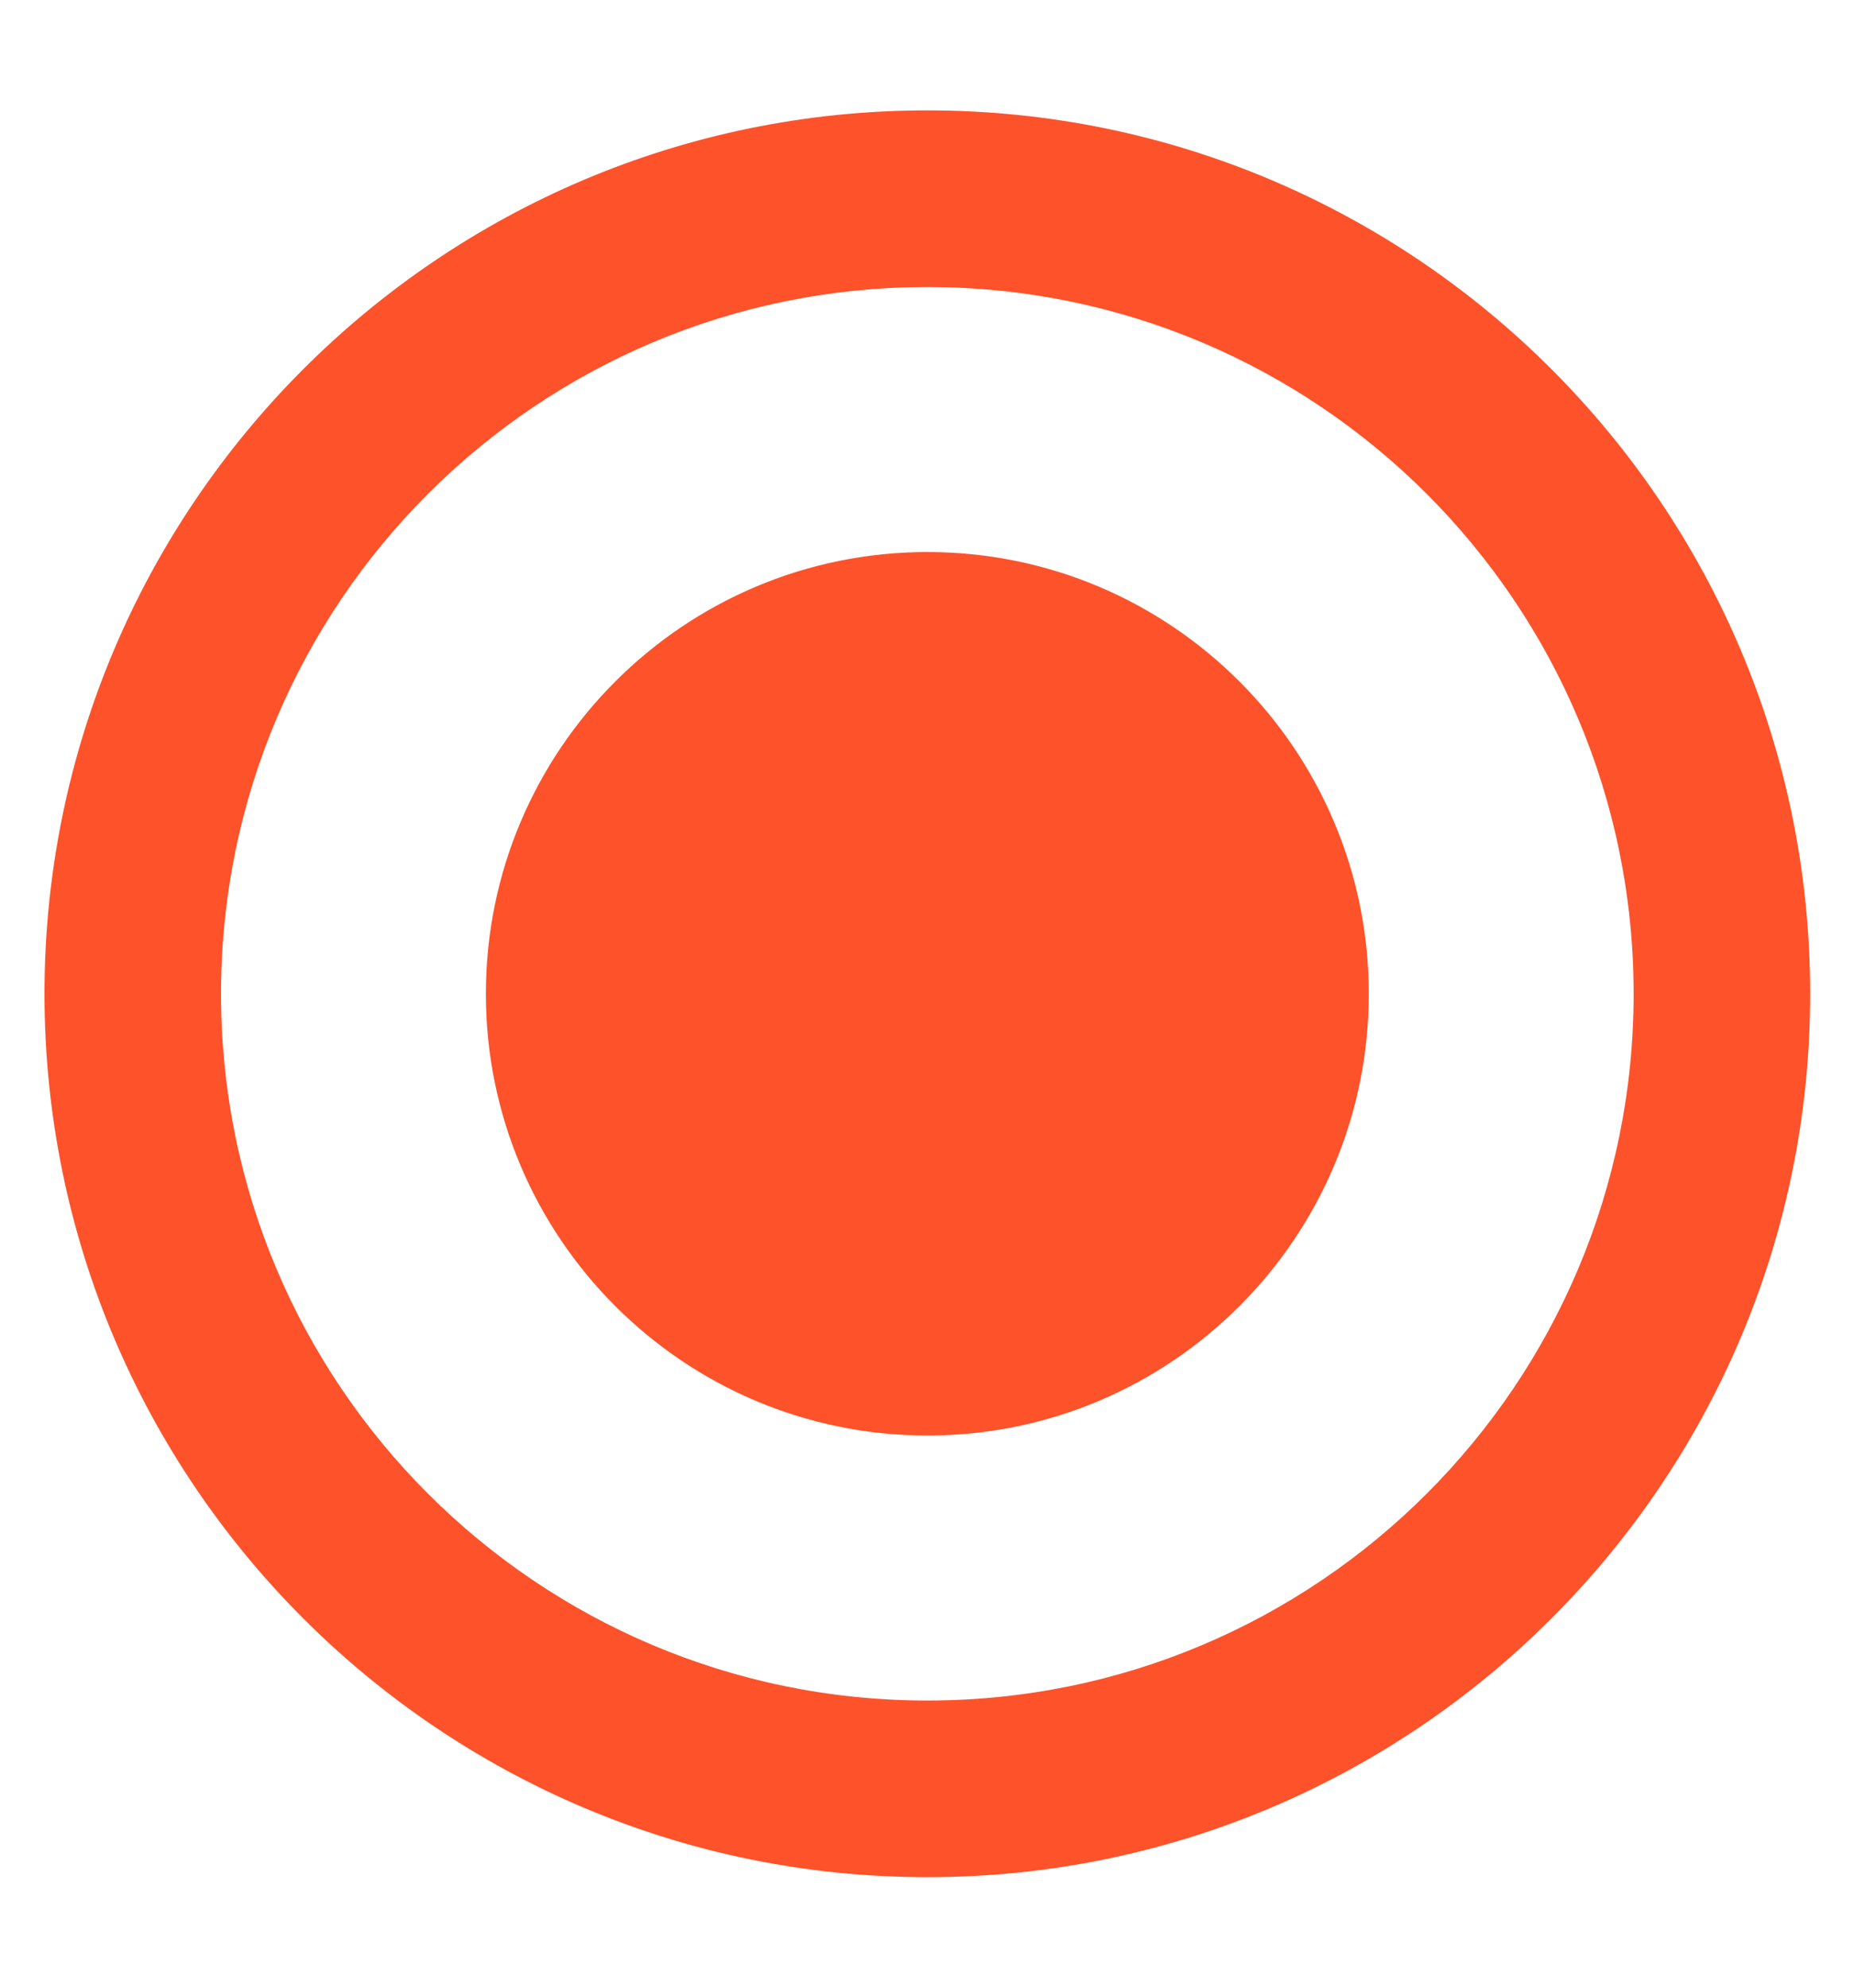 <svg width="14" height="15" viewBox="0 0 14 15" fill="none" xmlns="http://www.w3.org/2000/svg">
<g id="Group">
<path id="Vector" d="M7.003 4.166C5.163 4.166 3.669 5.66 3.669 7.5C3.669 9.34 5.163 10.833 7.003 10.833C8.843 10.833 10.336 9.34 10.336 7.5C10.336 5.66 8.843 4.166 7.003 4.166ZM7.003 0.833C3.323 0.833 0.336 3.82 0.336 7.5C0.336 11.18 3.323 14.166 7.003 14.166C10.683 14.166 13.669 11.18 13.669 7.5C13.669 3.82 10.683 0.833 7.003 0.833ZM7.003 12.833C4.056 12.833 1.669 10.446 1.669 7.5C1.669 4.553 4.056 2.166 7.003 2.166C9.949 2.166 12.336 4.553 12.336 7.5C12.336 10.446 9.949 12.833 7.003 12.833Z" fill="#FE522A"/>
</g>
</svg>
